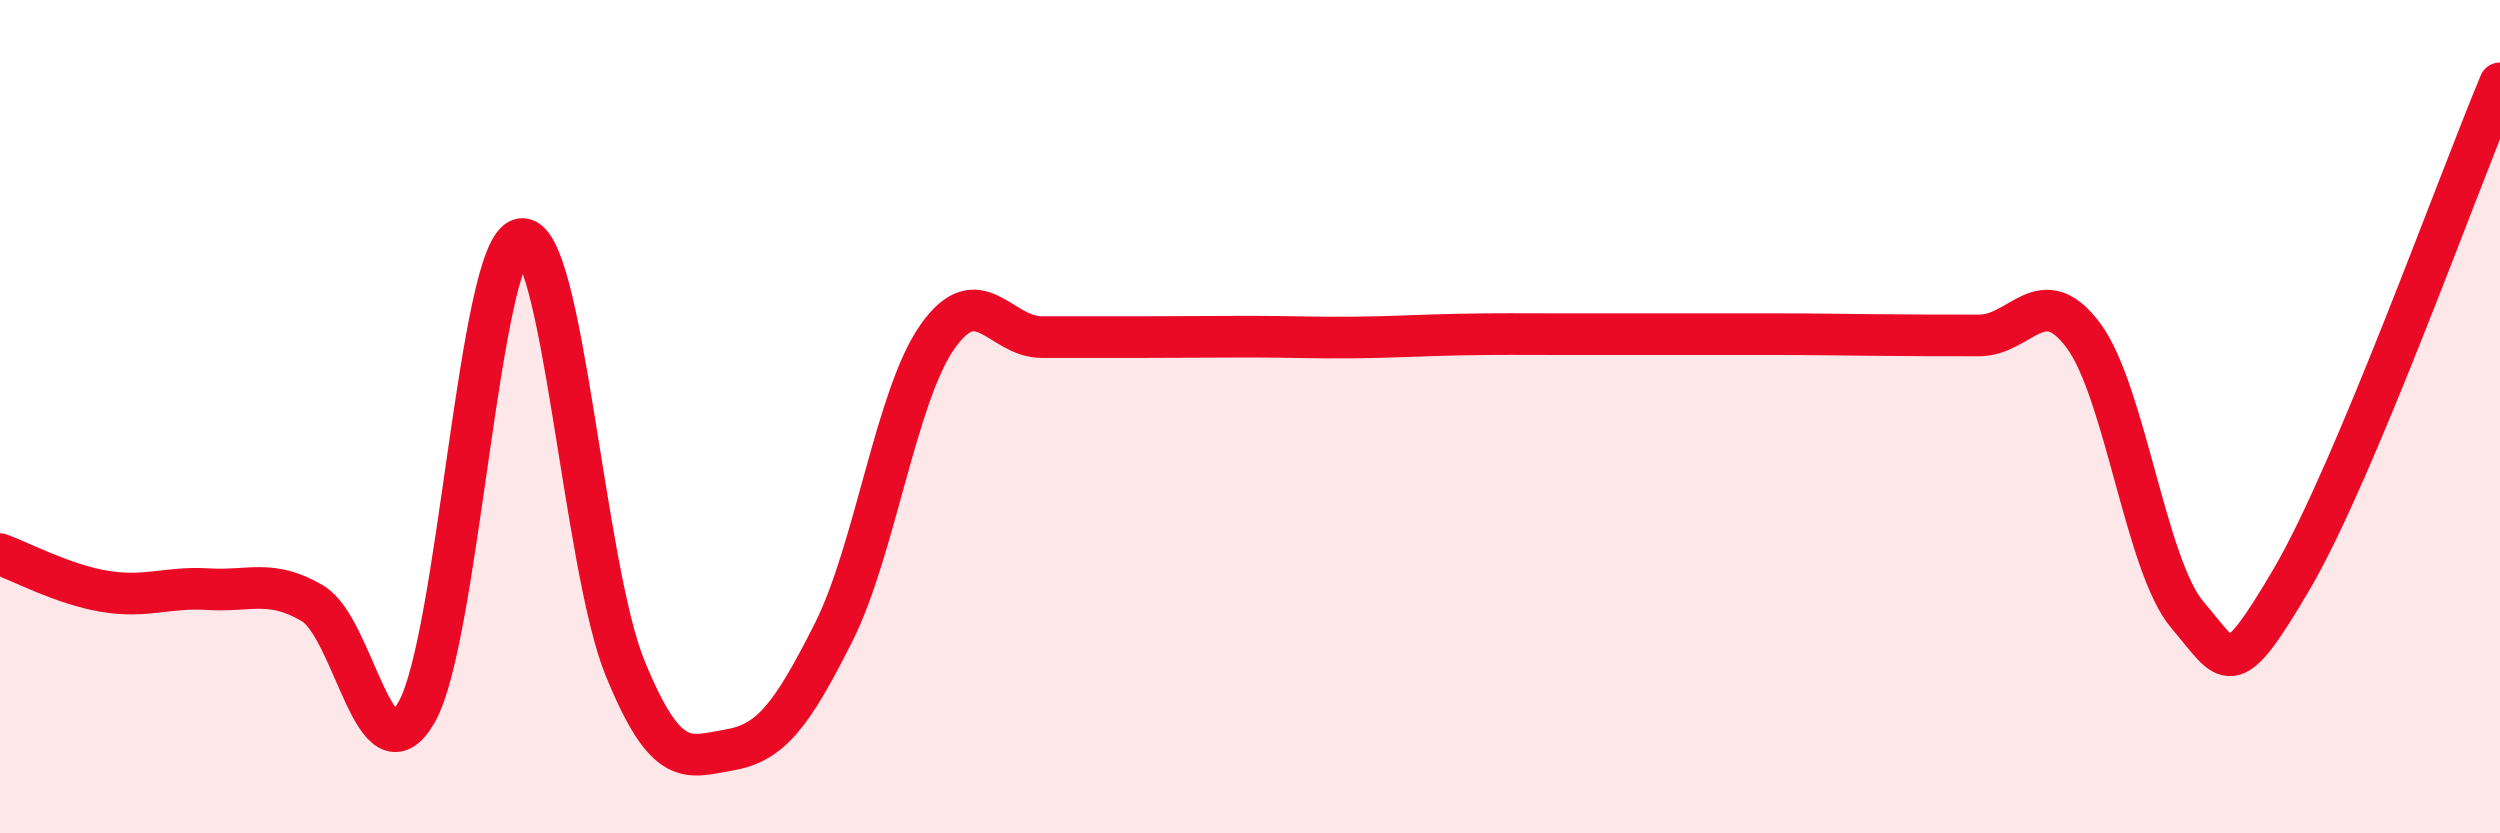 
    <svg width="60" height="20" viewBox="0 0 60 20" xmlns="http://www.w3.org/2000/svg">
      <path
        d="M 0,13.3 C 0.5,13.48 1.5,14.02 2.5,14.19 C 3.5,14.36 4,14.08 5,14.14 C 6,14.2 6.5,13.89 7.5,14.48 C 8.5,15.07 9,18.84 10,17.09 C 11,15.34 11.5,5.95 12.5,5.74 C 13.5,5.53 14,13.58 15,16.03 C 16,18.48 16.5,18.17 17.5,18 C 18.5,17.83 19,17.17 20,15.19 C 21,13.21 21.5,9.5 22.5,8.08 C 23.5,6.66 24,8.09 25,8.09 C 26,8.09 26.5,8.09 27.5,8.09 C 28.5,8.09 29,8.08 30,8.08 C 31,8.08 31.5,8.11 32.5,8.1 C 33.5,8.09 34,8.05 35,8.03 C 36,8.01 36.5,8.02 37.5,8.02 C 38.5,8.02 39,8.02 40,8.02 C 41,8.02 41.5,8.02 42.5,8.02 C 43.5,8.02 44,8.03 45,8.04 C 46,8.05 46.5,8.05 47.5,8.05 C 48.5,8.05 49,6.71 50,8.05 C 51,9.39 51.5,13.59 52.5,14.76 C 53.5,15.93 53.5,16.45 55,13.9 C 56.5,11.35 59,4.38 60,2L60 20L0 20Z"
        fill="#EB0A25"
        opacity="0.1"
        stroke-linecap="round"
        stroke-linejoin="round"
      />
      <path
        d="M 0,13.3 C 0.5,13.48 1.5,14.02 2.5,14.19 C 3.5,14.36 4,14.08 5,14.14 C 6,14.2 6.5,13.89 7.5,14.48 C 8.5,15.07 9,18.84 10,17.09 C 11,15.34 11.5,5.95 12.5,5.74 C 13.5,5.53 14,13.58 15,16.03 C 16,18.48 16.5,18.17 17.5,18 C 18.5,17.83 19,17.17 20,15.19 C 21,13.21 21.5,9.5 22.5,8.08 C 23.5,6.66 24,8.09 25,8.09 C 26,8.09 26.5,8.09 27.5,8.09 C 28.5,8.09 29,8.08 30,8.08 C 31,8.08 31.5,8.11 32.5,8.1 C 33.5,8.09 34,8.05 35,8.03 C 36,8.01 36.5,8.02 37.5,8.02 C 38.5,8.02 39,8.02 40,8.02 C 41,8.02 41.5,8.02 42.5,8.02 C 43.5,8.02 44,8.03 45,8.04 C 46,8.05 46.5,8.05 47.5,8.05 C 48.5,8.05 49,6.71 50,8.05 C 51,9.39 51.5,13.59 52.5,14.76 C 53.5,15.93 53.5,16.45 55,13.9 C 56.5,11.35 59,4.38 60,2"
        stroke="#EB0A25"
        stroke-width="1"
        fill="none"
        stroke-linecap="round"
        stroke-linejoin="round"
      />
    </svg>
  